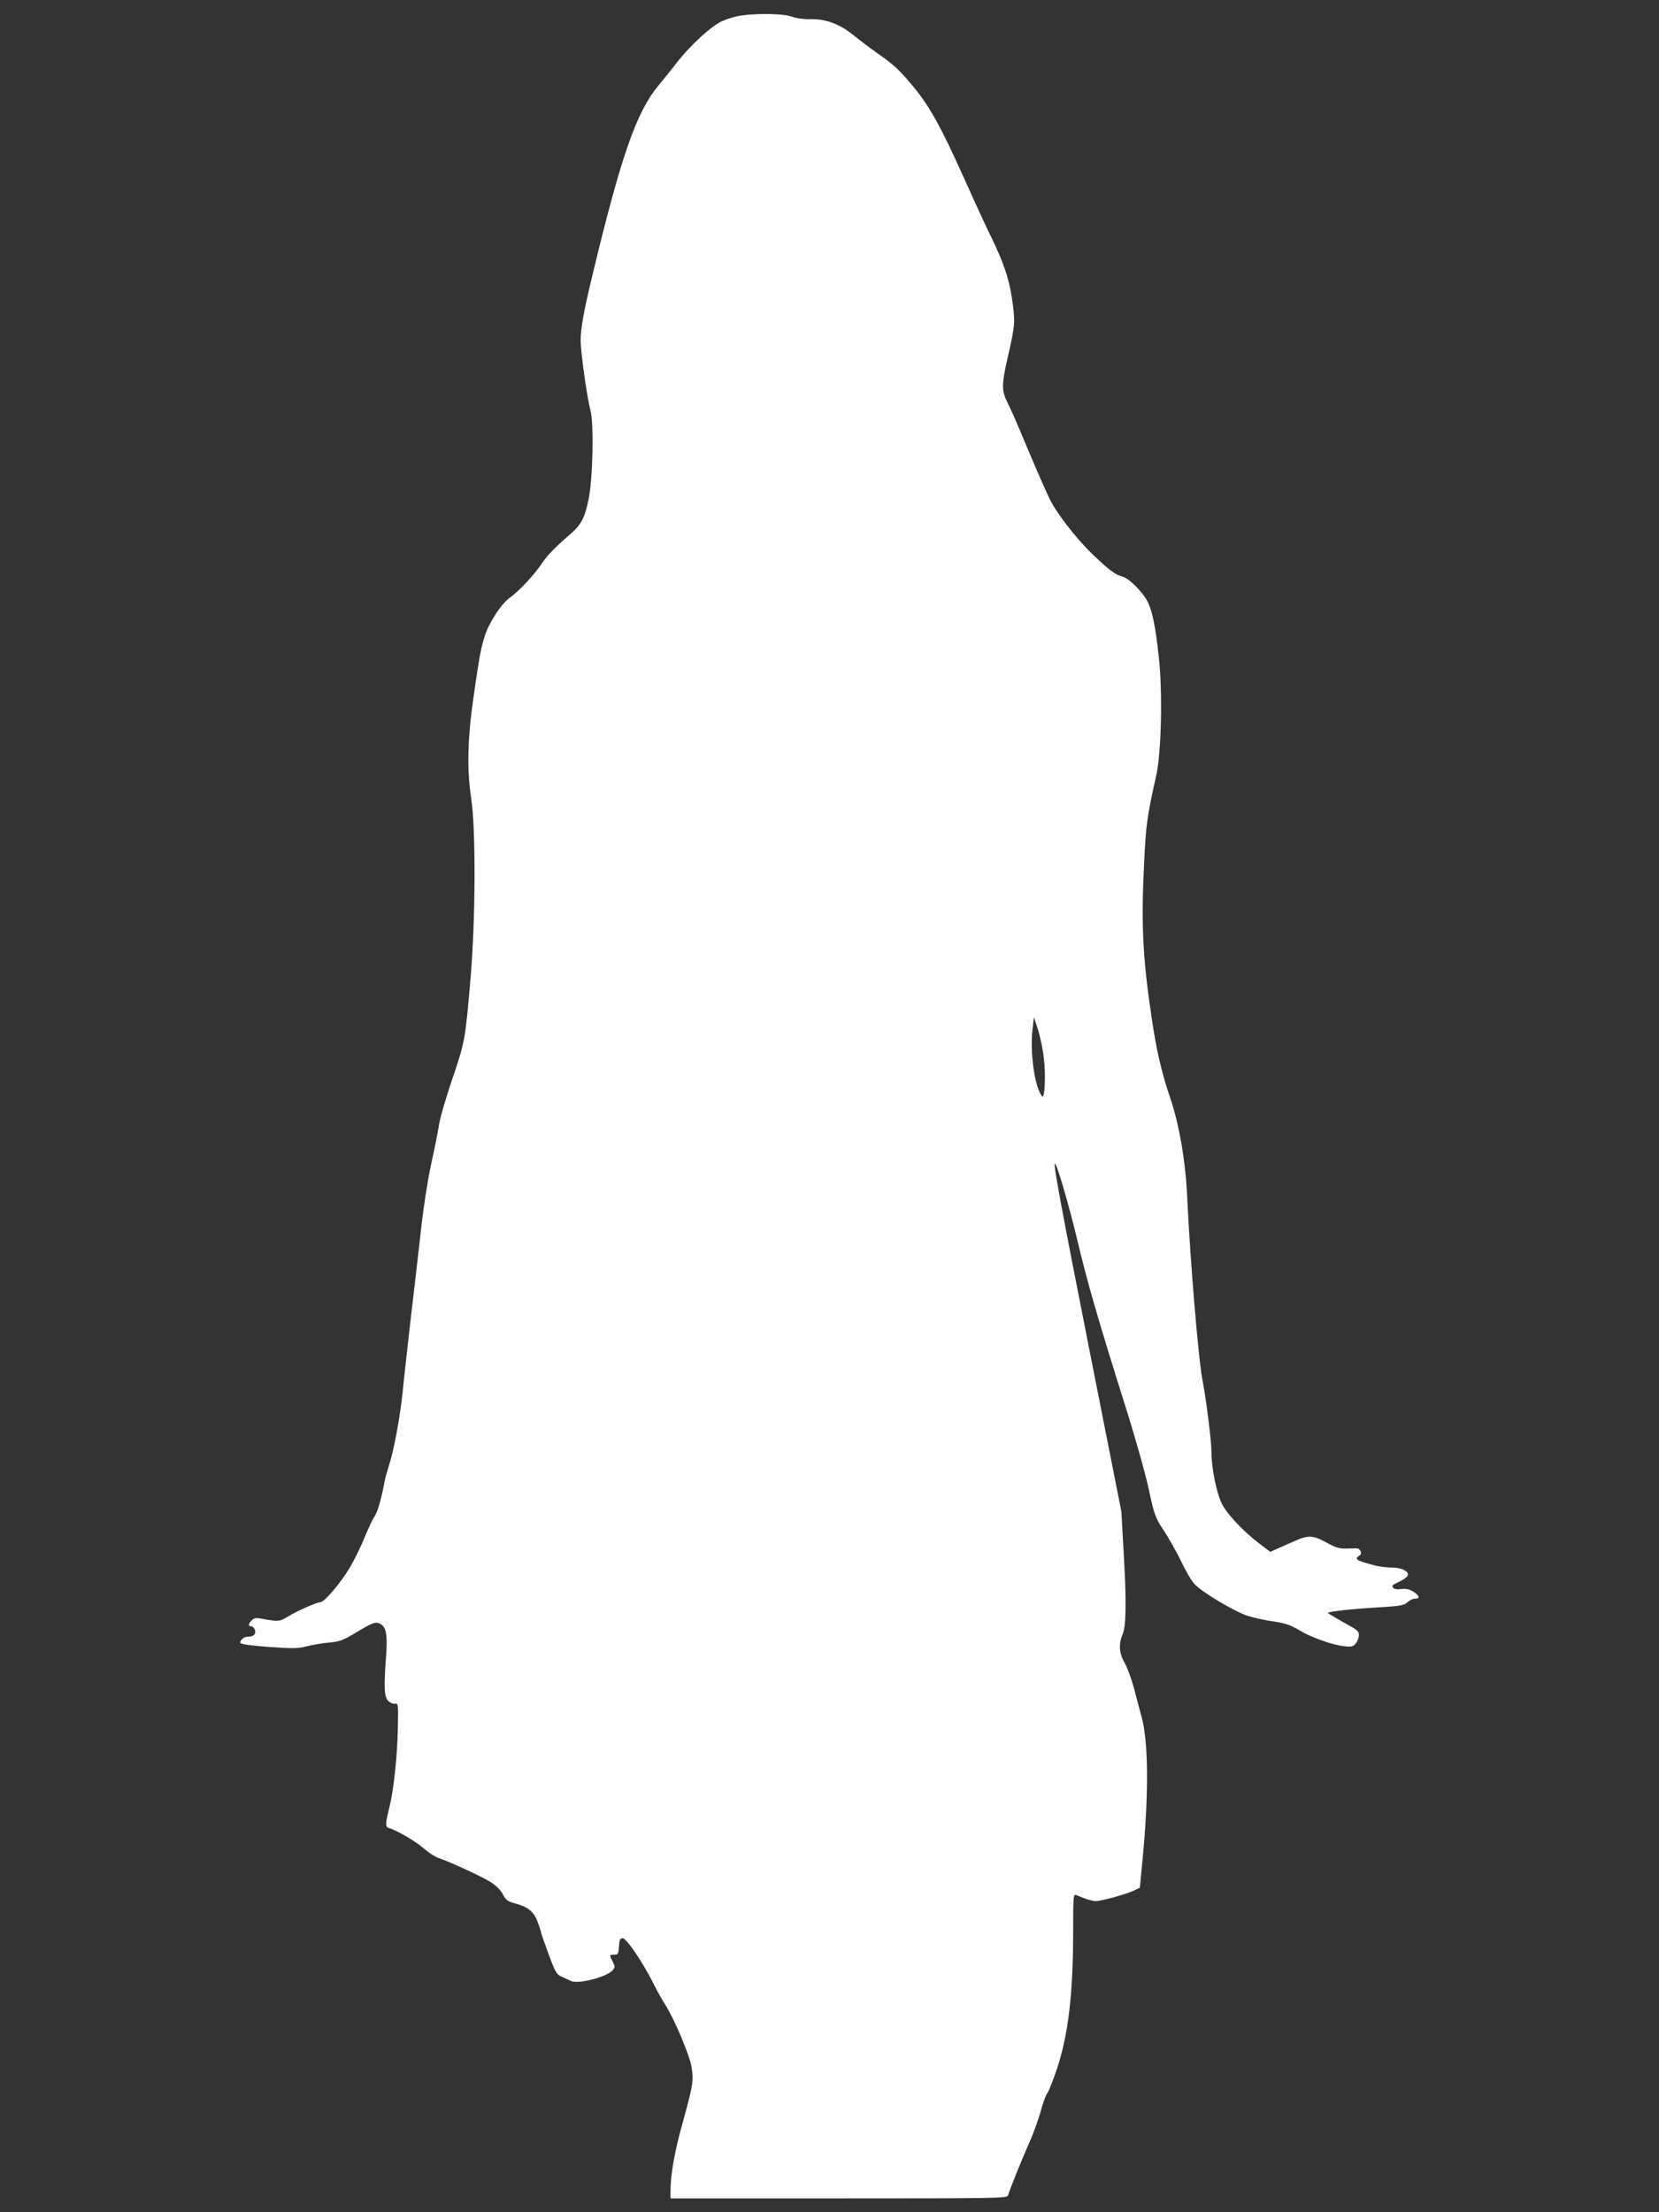 <?xml version="1.0" standalone="no"?>
<!DOCTYPE svg PUBLIC "-//W3C//DTD SVG 20010904//EN"
 "http://www.w3.org/TR/2001/REC-SVG-20010904/DTD/svg10.dtd">
<svg version="1.0" xmlns="http://www.w3.org/2000/svg"
 width="960pt" height="1280pt" viewBox="0 0 960 1280"
 preserveAspectRatio="xMidYMid meet">
<rect x="0" y="0" width="960" height="1280" fill="#333333" stroke="none"/>
<g transform="translate(0,1280) scale(0.1,-0.1)"
fill="#ffffff" stroke="none">
<path d="M4280 12709 c-30 -5 -77 -20 -105 -33 -63 -30 -178 -136 -256 -235
-32 -42 -82 -103 -109 -136 -127 -153 -215 -404 -380 -1090 -51 -210 -70 -314
-70 -383 0 -67 36 -329 57 -407 21 -81 13 -403 -12 -520 -23 -106 -43 -143
-111 -201 -83 -71 -133 -124 -162 -169 -39 -59 -129 -156 -180 -192 -50 -35
-120 -141 -146 -220 -23 -73 -32 -119 -65 -350 -36 -249 -40 -421 -14 -595 27
-181 25 -707 -5 -1048 -30 -347 -31 -357 -106 -577 -35 -103 -70 -222 -76
-263 -6 -41 -27 -145 -46 -230 -19 -88 -45 -254 -59 -385 -14 -127 -41 -360
-60 -520 -18 -159 -39 -344 -45 -410 -14 -137 -51 -340 -79 -424 -10 -31 -22
-72 -25 -91 -19 -102 -41 -178 -58 -203 -11 -15 -36 -69 -57 -120 -20 -50 -59
-130 -86 -176 -52 -88 -148 -201 -170 -201 -20 0 -134 -50 -188 -83 -50 -30
-53 -31 -158 -12 -26 5 -40 3 -52 -10 -21 -20 -22 -35 -3 -35 8 0 18 -10 21
-21 8 -24 -8 -39 -40 -39 -23 0 -45 -18 -45 -35 0 -8 56 -16 163 -24 140 -10
171 -10 221 3 32 9 90 18 129 22 64 6 82 12 167 64 82 49 99 56 122 48 42 -15
52 -61 42 -192 -13 -176 -11 -232 11 -256 10 -11 28 -19 39 -18 21 3 21 0 18
-147 -3 -157 -24 -351 -47 -445 -25 -100 -26 -120 -7 -126 47 -14 152 -74 200
-116 30 -26 71 -53 91 -59 68 -23 252 -108 302 -140 30 -19 58 -47 69 -70 16
-31 28 -40 63 -50 81 -21 115 -48 137 -106 11 -30 20 -57 20 -61 0 -5 20 -62
44 -127 40 -109 47 -120 78 -133 18 -8 41 -19 52 -24 39 -20 205 22 240 61 16
18 16 22 2 50 -21 39 -20 41 8 41 23 0 25 5 28 48 2 39 6 47 22 47 22 0 119
-144 181 -269 19 -38 48 -90 65 -116 51 -80 139 -287 151 -356 14 -81 10 -106
-50 -324 -47 -166 -71 -303 -71 -397 l0 -43 974 0 c919 0 974 1 979 17 14 44
79 207 120 298 25 55 55 139 68 185 12 47 30 96 40 110 10 14 35 79 57 145 64
195 92 431 92 794 0 199 1 213 18 206 53 -23 90 -34 112 -35 33 0 186 42 225
63 l31 15 18 189 c34 364 31 661 -9 803 -9 30 -27 100 -41 155 -15 55 -39 123
-55 151 -34 59 -37 112 -12 170 20 49 22 193 4 493 l-12 215 -184 930 c-168
850 -209 1075 -201 1083 9 9 82 -240 130 -442 58 -244 116 -447 276 -955 55
-173 116 -389 136 -480 34 -157 38 -169 88 -245 29 -44 74 -124 100 -177 25
-54 60 -114 78 -133 38 -44 230 -159 307 -184 31 -10 96 -25 145 -32 70 -10
101 -20 150 -49 70 -43 188 -85 261 -95 43 -5 54 -3 68 13 10 11 19 32 20 48
2 26 -6 32 -90 78 -50 28 -90 52 -89 54 9 8 140 23 280 31 139 8 161 12 180
30 12 12 32 21 44 21 32 0 27 17 -10 41 -24 14 -43 18 -69 15 -24 -4 -40 -1
-48 8 -9 10 -2 17 29 31 22 10 46 25 52 33 21 24 -24 52 -86 52 -28 0 -69 5
-91 10 -114 29 -132 39 -100 58 20 10 9 42 -14 43 -9 0 -37 0 -63 -1 -37 -1
-60 6 -111 34 -76 43 -108 45 -184 10 -32 -14 -77 -34 -100 -44 l-42 -19 -59
44 c-95 72 -190 172 -221 233 -32 65 -61 209 -61 304 0 61 -30 300 -50 403
-25 123 -72 689 -90 1065 -9 209 -47 430 -101 585 -47 139 -77 267 -104 451
-52 344 -62 542 -45 889 11 236 17 276 71 520 30 135 37 489 14 690 -20 178
-37 261 -66 317 -28 54 -107 133 -144 142 -41 10 -78 38 -174 130 -100 97
-216 248 -253 331 -37 80 -99 224 -159 368 -27 65 -60 140 -74 167 -41 80 -41
110 -1 284 41 178 42 199 20 340 -16 108 -51 207 -120 348 -24 47 -95 202
-159 345 -129 287 -198 412 -291 523 -79 95 -111 125 -204 190 -41 29 -105 77
-142 107 -80 65 -162 95 -253 92 -35 -1 -78 5 -104 15 -48 18 -205 20 -301 5z
m1761 -6038 c11 -93 4 -231 -10 -215 -43 49 -72 251 -56 390 l8 69 24 -75 c13
-41 29 -117 34 -169z"/>
</g>
</svg>
